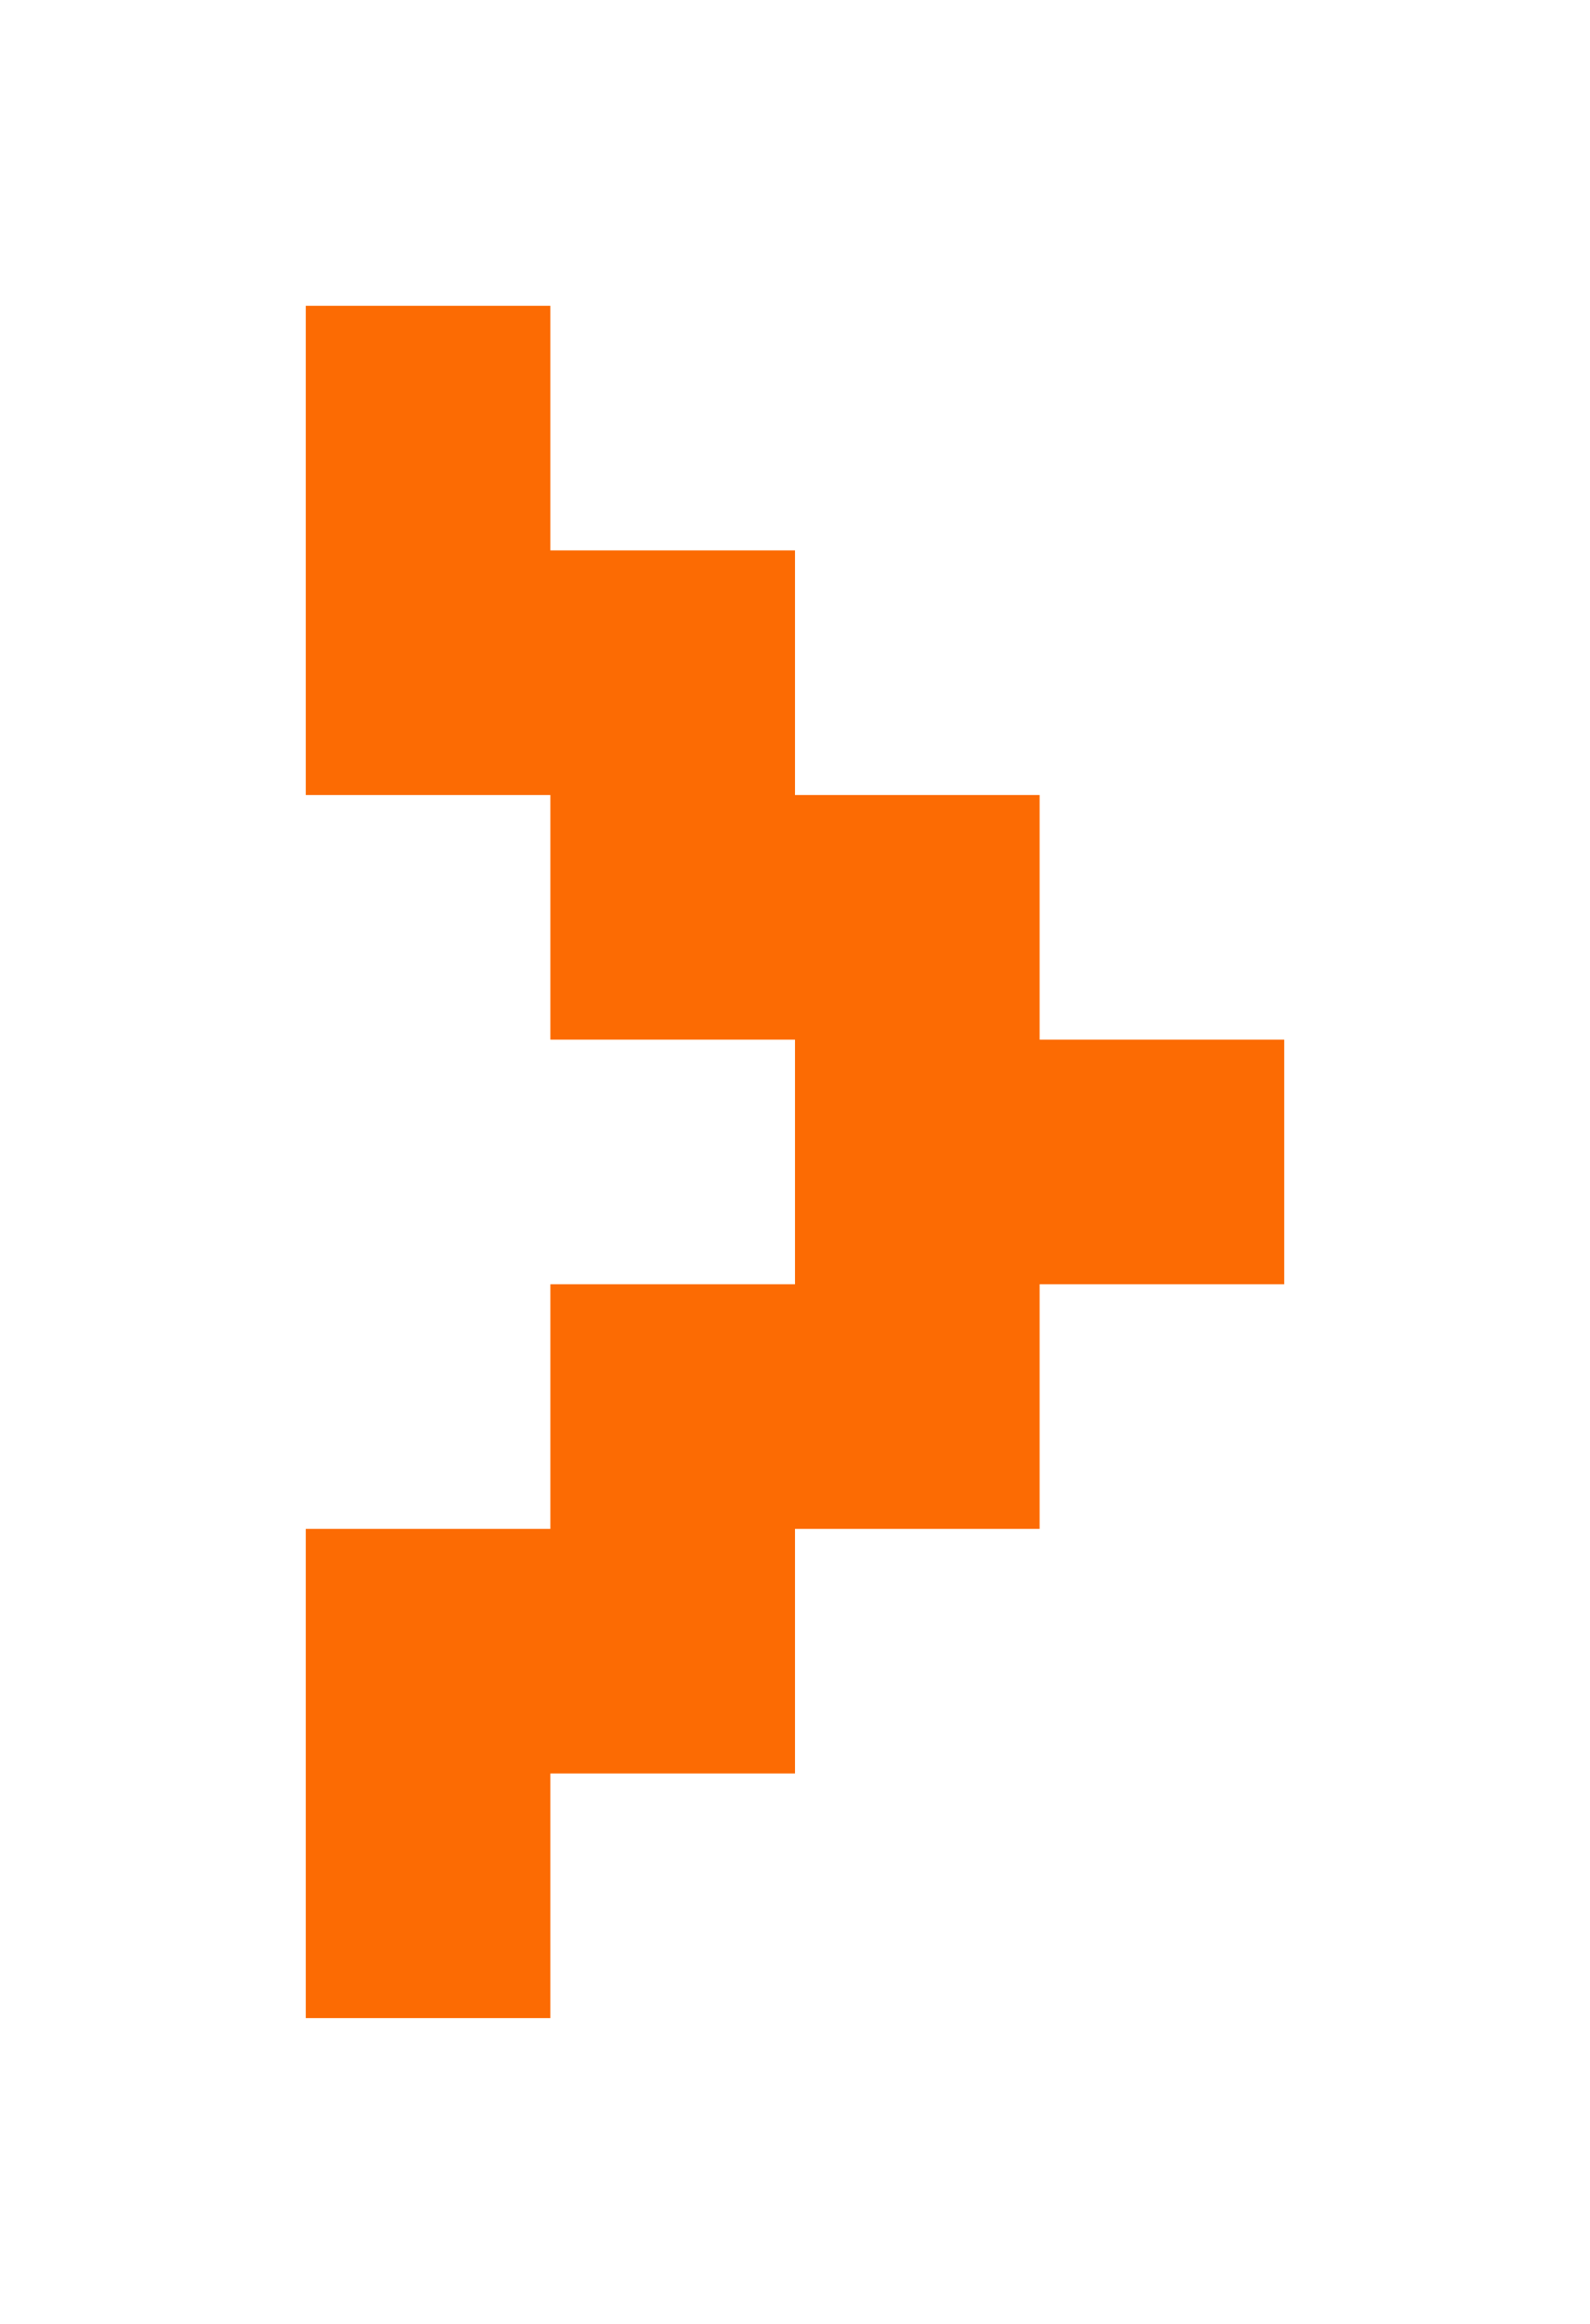 <svg width="52" height="76" viewBox="0 0 52 76" fill="none" xmlns="http://www.w3.org/2000/svg">
<g filter="url(#filter0_d_2007_159)">
<path d="M11 10H19V18H27V26H35V34H43V42H35V50H27V58H19V66H11V50H19V42H27V34H19V26H11V10Z" fill="#FC6B03"/>
</g>
<defs>
<filter id="filter0_d_2007_159" x="0" y="0" width="52" height="76" filterUnits="userSpaceOnUse" color-interpolation-filters="sRGB">
<feFlood flood-opacity="0" result="BackgroundImageFix"/>
<feColorMatrix in="SourceAlpha" type="matrix" values="0 0 0 0 0 0 0 0 0 0 0 0 0 0 0 0 0 0 127 0" result="hardAlpha"/>
<feOffset dx="-1"/>
<feGaussianBlur stdDeviation="5"/>
<feComposite in2="hardAlpha" operator="out"/>
<feColorMatrix type="matrix" values="0 0 0 0 0.988 0 0 0 0 0.42 0 0 0 0 0.012 0 0 0 0.5 0"/>
<feBlend mode="normal" in2="BackgroundImageFix" result="effect1_dropShadow_2007_159"/>
<feBlend mode="normal" in="SourceGraphic" in2="effect1_dropShadow_2007_159" result="shape"/>
</filter>
</defs>
</svg>
